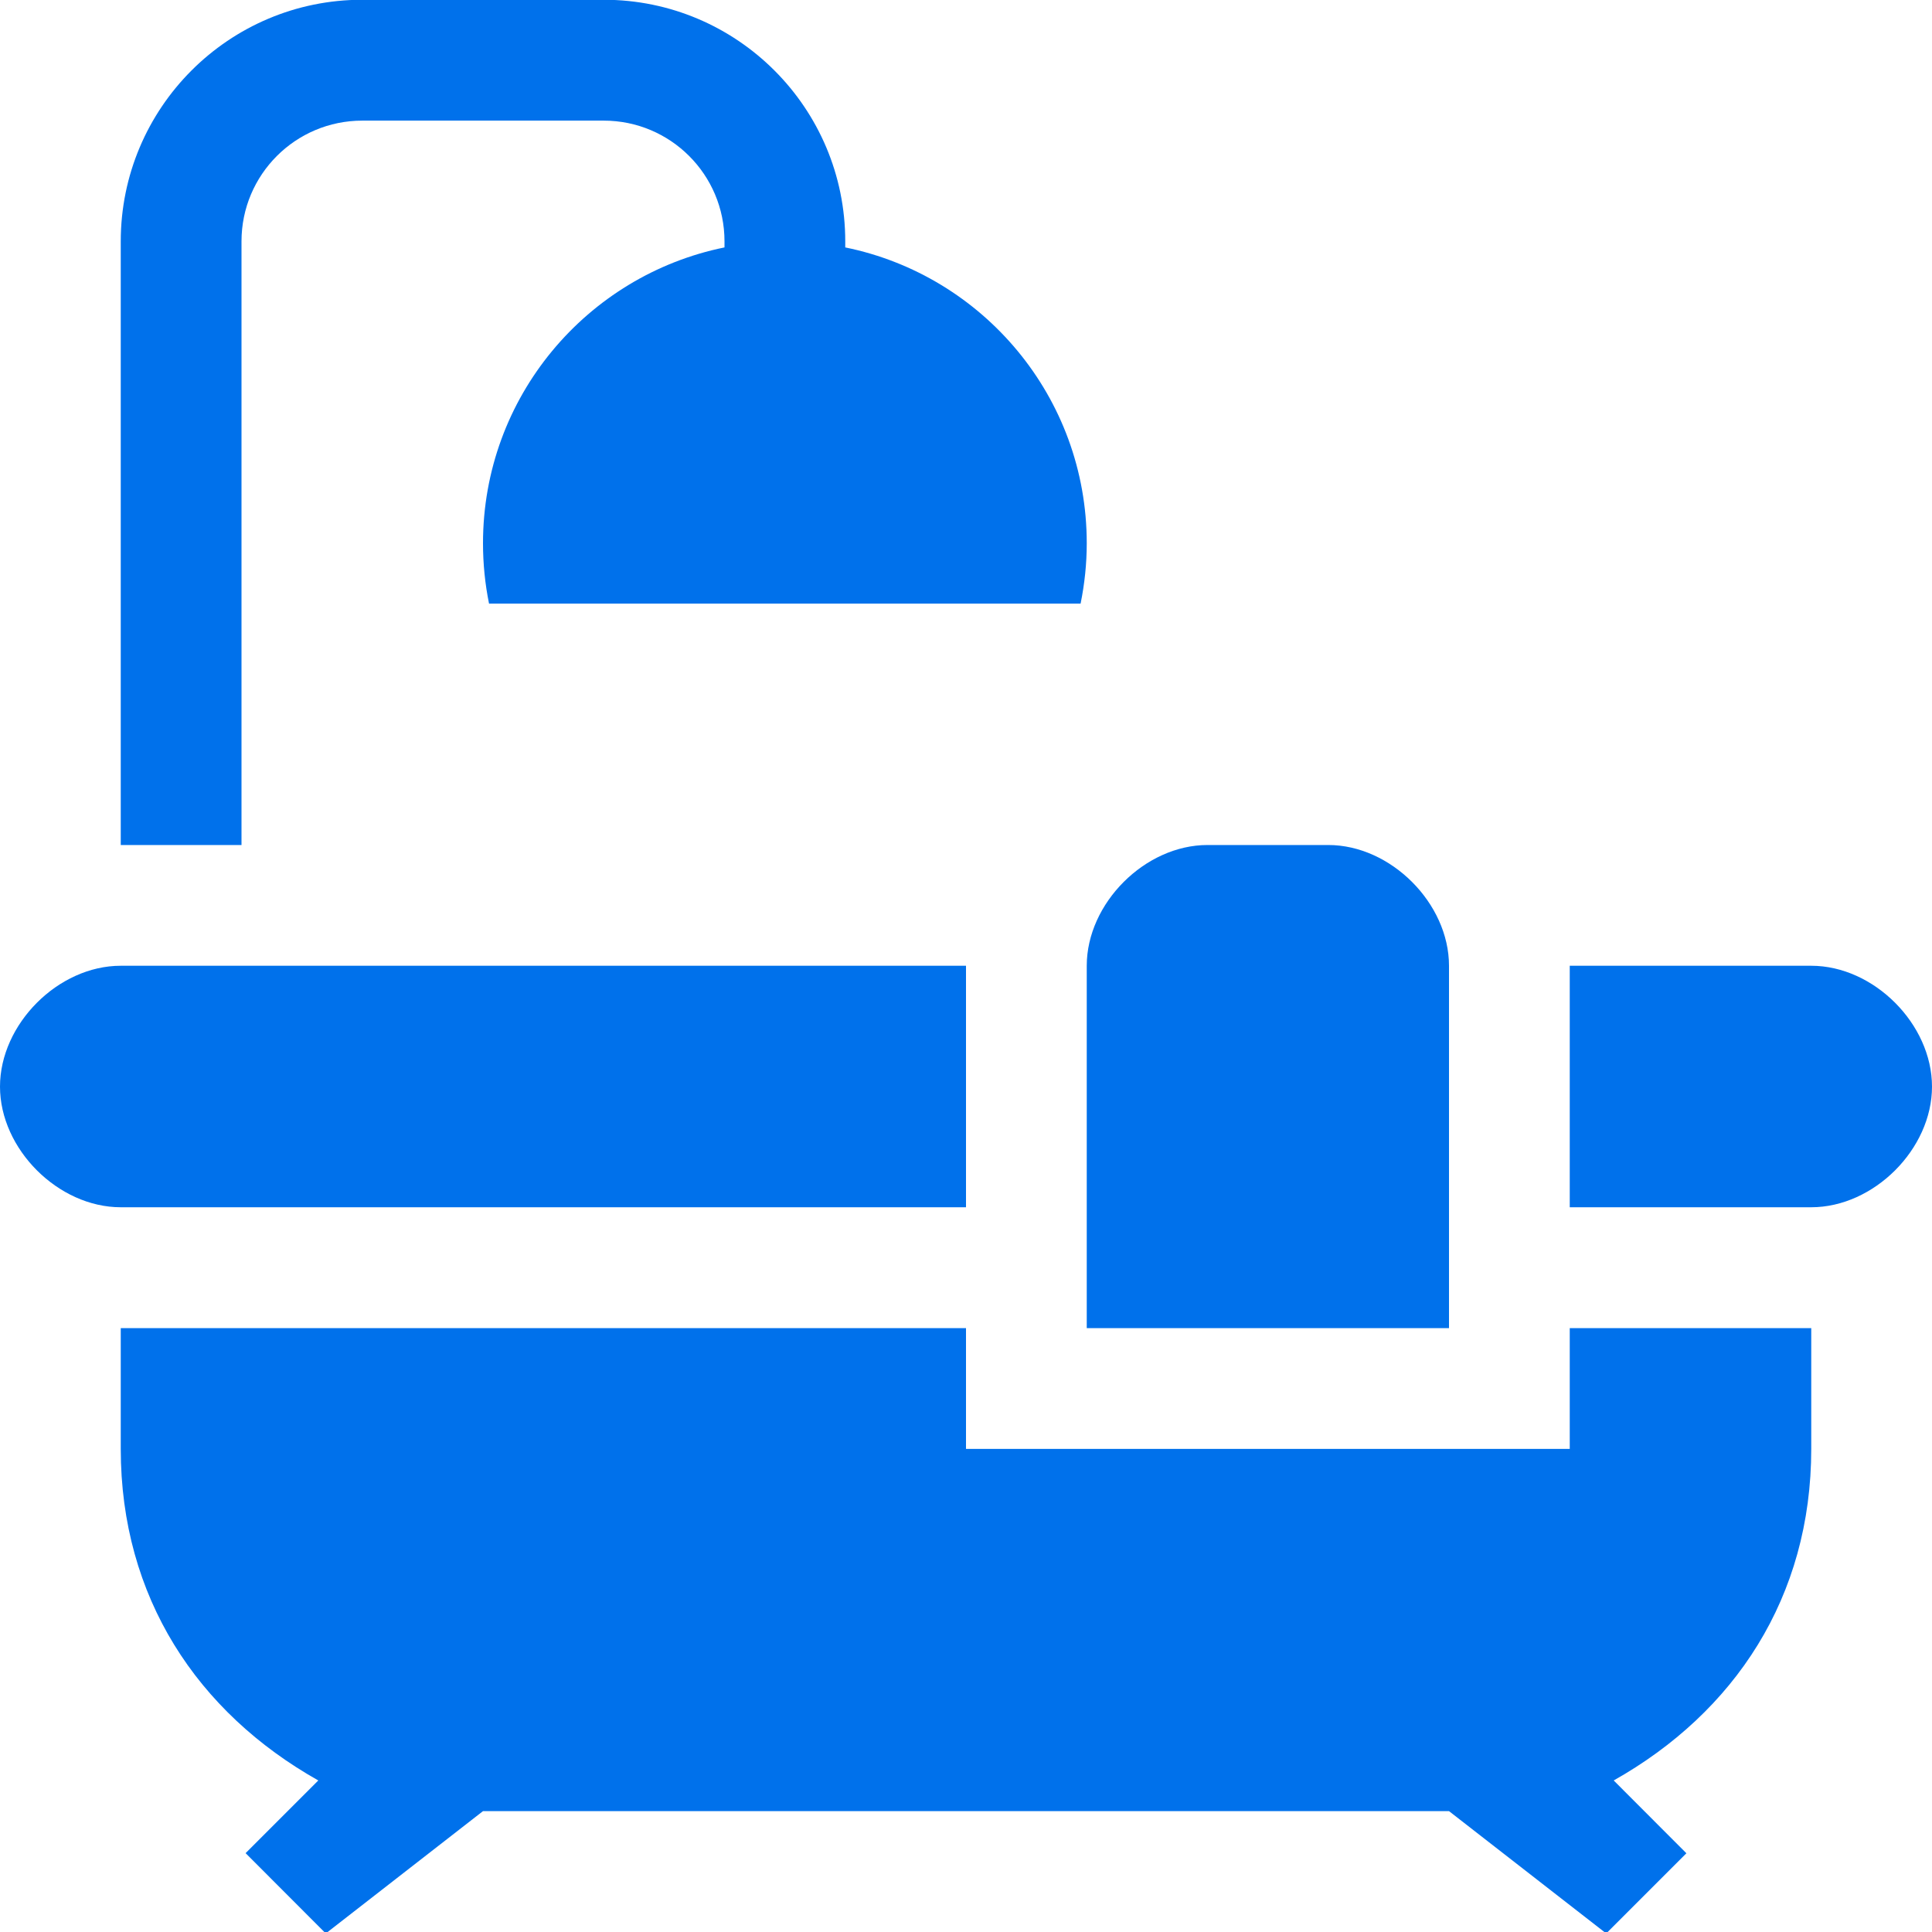<svg width="16" height="16" viewBox="0 0 16 16" fill="none" xmlns="http://www.w3.org/2000/svg">
<g>
<path fill-rule="evenodd" clip-rule="evenodd" d="M15 9.998H13V7.998H15C15.518 7.998 16 8.481 16 8.999C16 9.516 15.518 9.998 15 9.998ZM9 7.998C9 7.481 9.482 6.998 10 6.998H11C11.518 6.998 12 7.481 12 7.998V10.999H9V7.998ZM4.05 4.999C4.017 4.837 4 4.669 4 4.499C4 3.289 4.859 2.281 6 2.049V1.999C6 1.446 5.552 0.999 5 0.999H3C2.448 0.999 2 1.446 2 1.999V6.998H1V1.999C1 0.894 1.895 -0.002 3 -0.002H5C6.104 -0.002 7 0.894 7 1.999V2.049C8.141 2.281 9 3.289 9 4.499C9 4.669 8.982 4.837 8.949 4.999H4.05ZM8 7.998V9.998H1C0.482 9.998 0 9.516 0 8.999C0 8.481 0.482 7.998 1 7.998H8ZM8 11.999H13V10.999H15V11.999C15 13.228 14.365 14.181 13.364 14.745L13.966 15.348L13.302 16.012L12 14.999H4L2.698 16.012L2.034 15.347L2.636 14.745C1.635 14.181 1 13.228 1 11.999V10.999H8V11.999Z" fill="#0071EB"/>
</g>
</svg>

